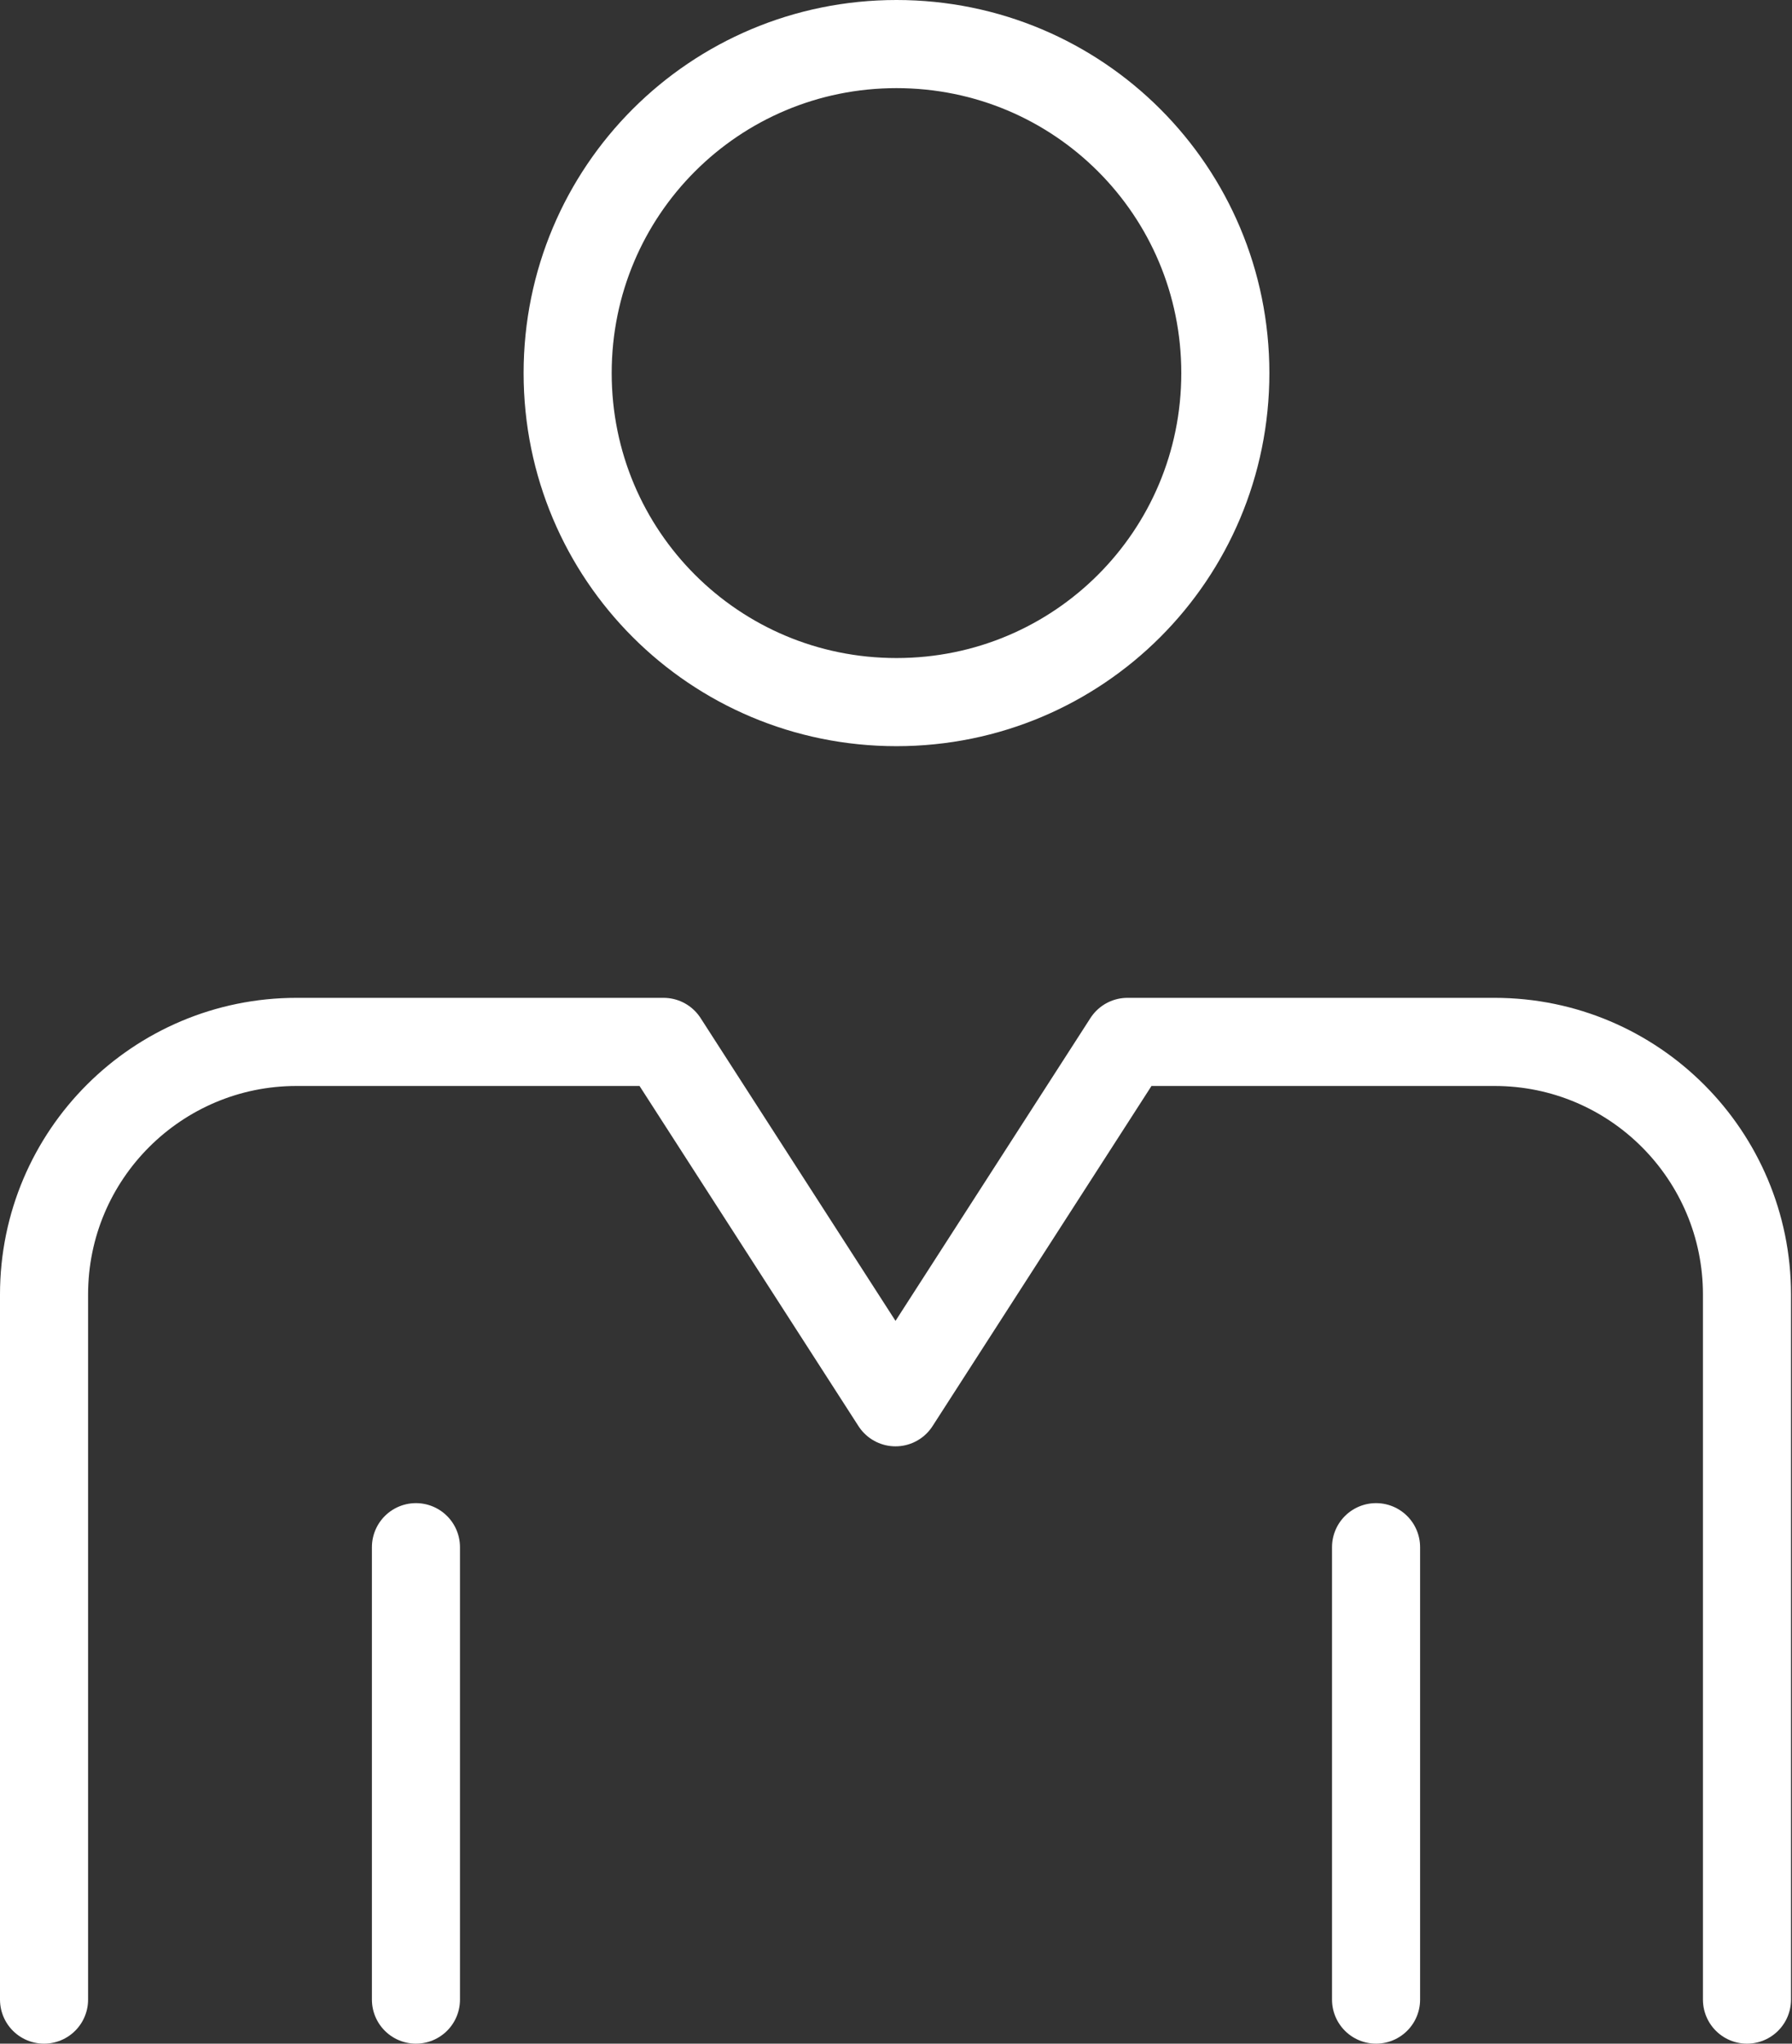 <svg xmlns="http://www.w3.org/2000/svg" id="Layer_2" data-name="Layer 2" viewBox="0 0 18.31 20.87"><rect x="0" y="0" width="18.31" height="20.87" fill="#333333" stroke="none"/><defs fill="#000000"><style>      .cls-1 {        fill: none;        stroke: #ffffff;        stroke-linecap: round;        stroke-linejoin: round;        stroke-width: .9px;      }    </style></defs><g id="Layer_1-2" data-name="Layer 1"><g><path class="cls-1" d="M.45,20.42v-7.2c0-1.43,1.16-2.58,2.58-2.58h3.75s2.37,3.68,2.37,3.68l2.37-3.68h2.53s1.22,0,1.22,0c1.43,0,2.58,1.16,2.58,2.58v7.2" fill="#000000"></path><line class="cls-1" x1="4.25" y1="20.42" x2="4.25" y2="15.8" fill="#000000"></line><line class="cls-1" x1="14.06" y1="15.8" x2="14.06" y2="20.42" fill="#000000"></line><path class="cls-1" d="M12.52,3.81c0,1.86-1.5,3.36-3.36,3.36s-3.36-1.5-3.36-3.36S7.3.45,9.16.45s3.36,1.5,3.36,3.36Z" fill="#000000"></path></g></g></svg>